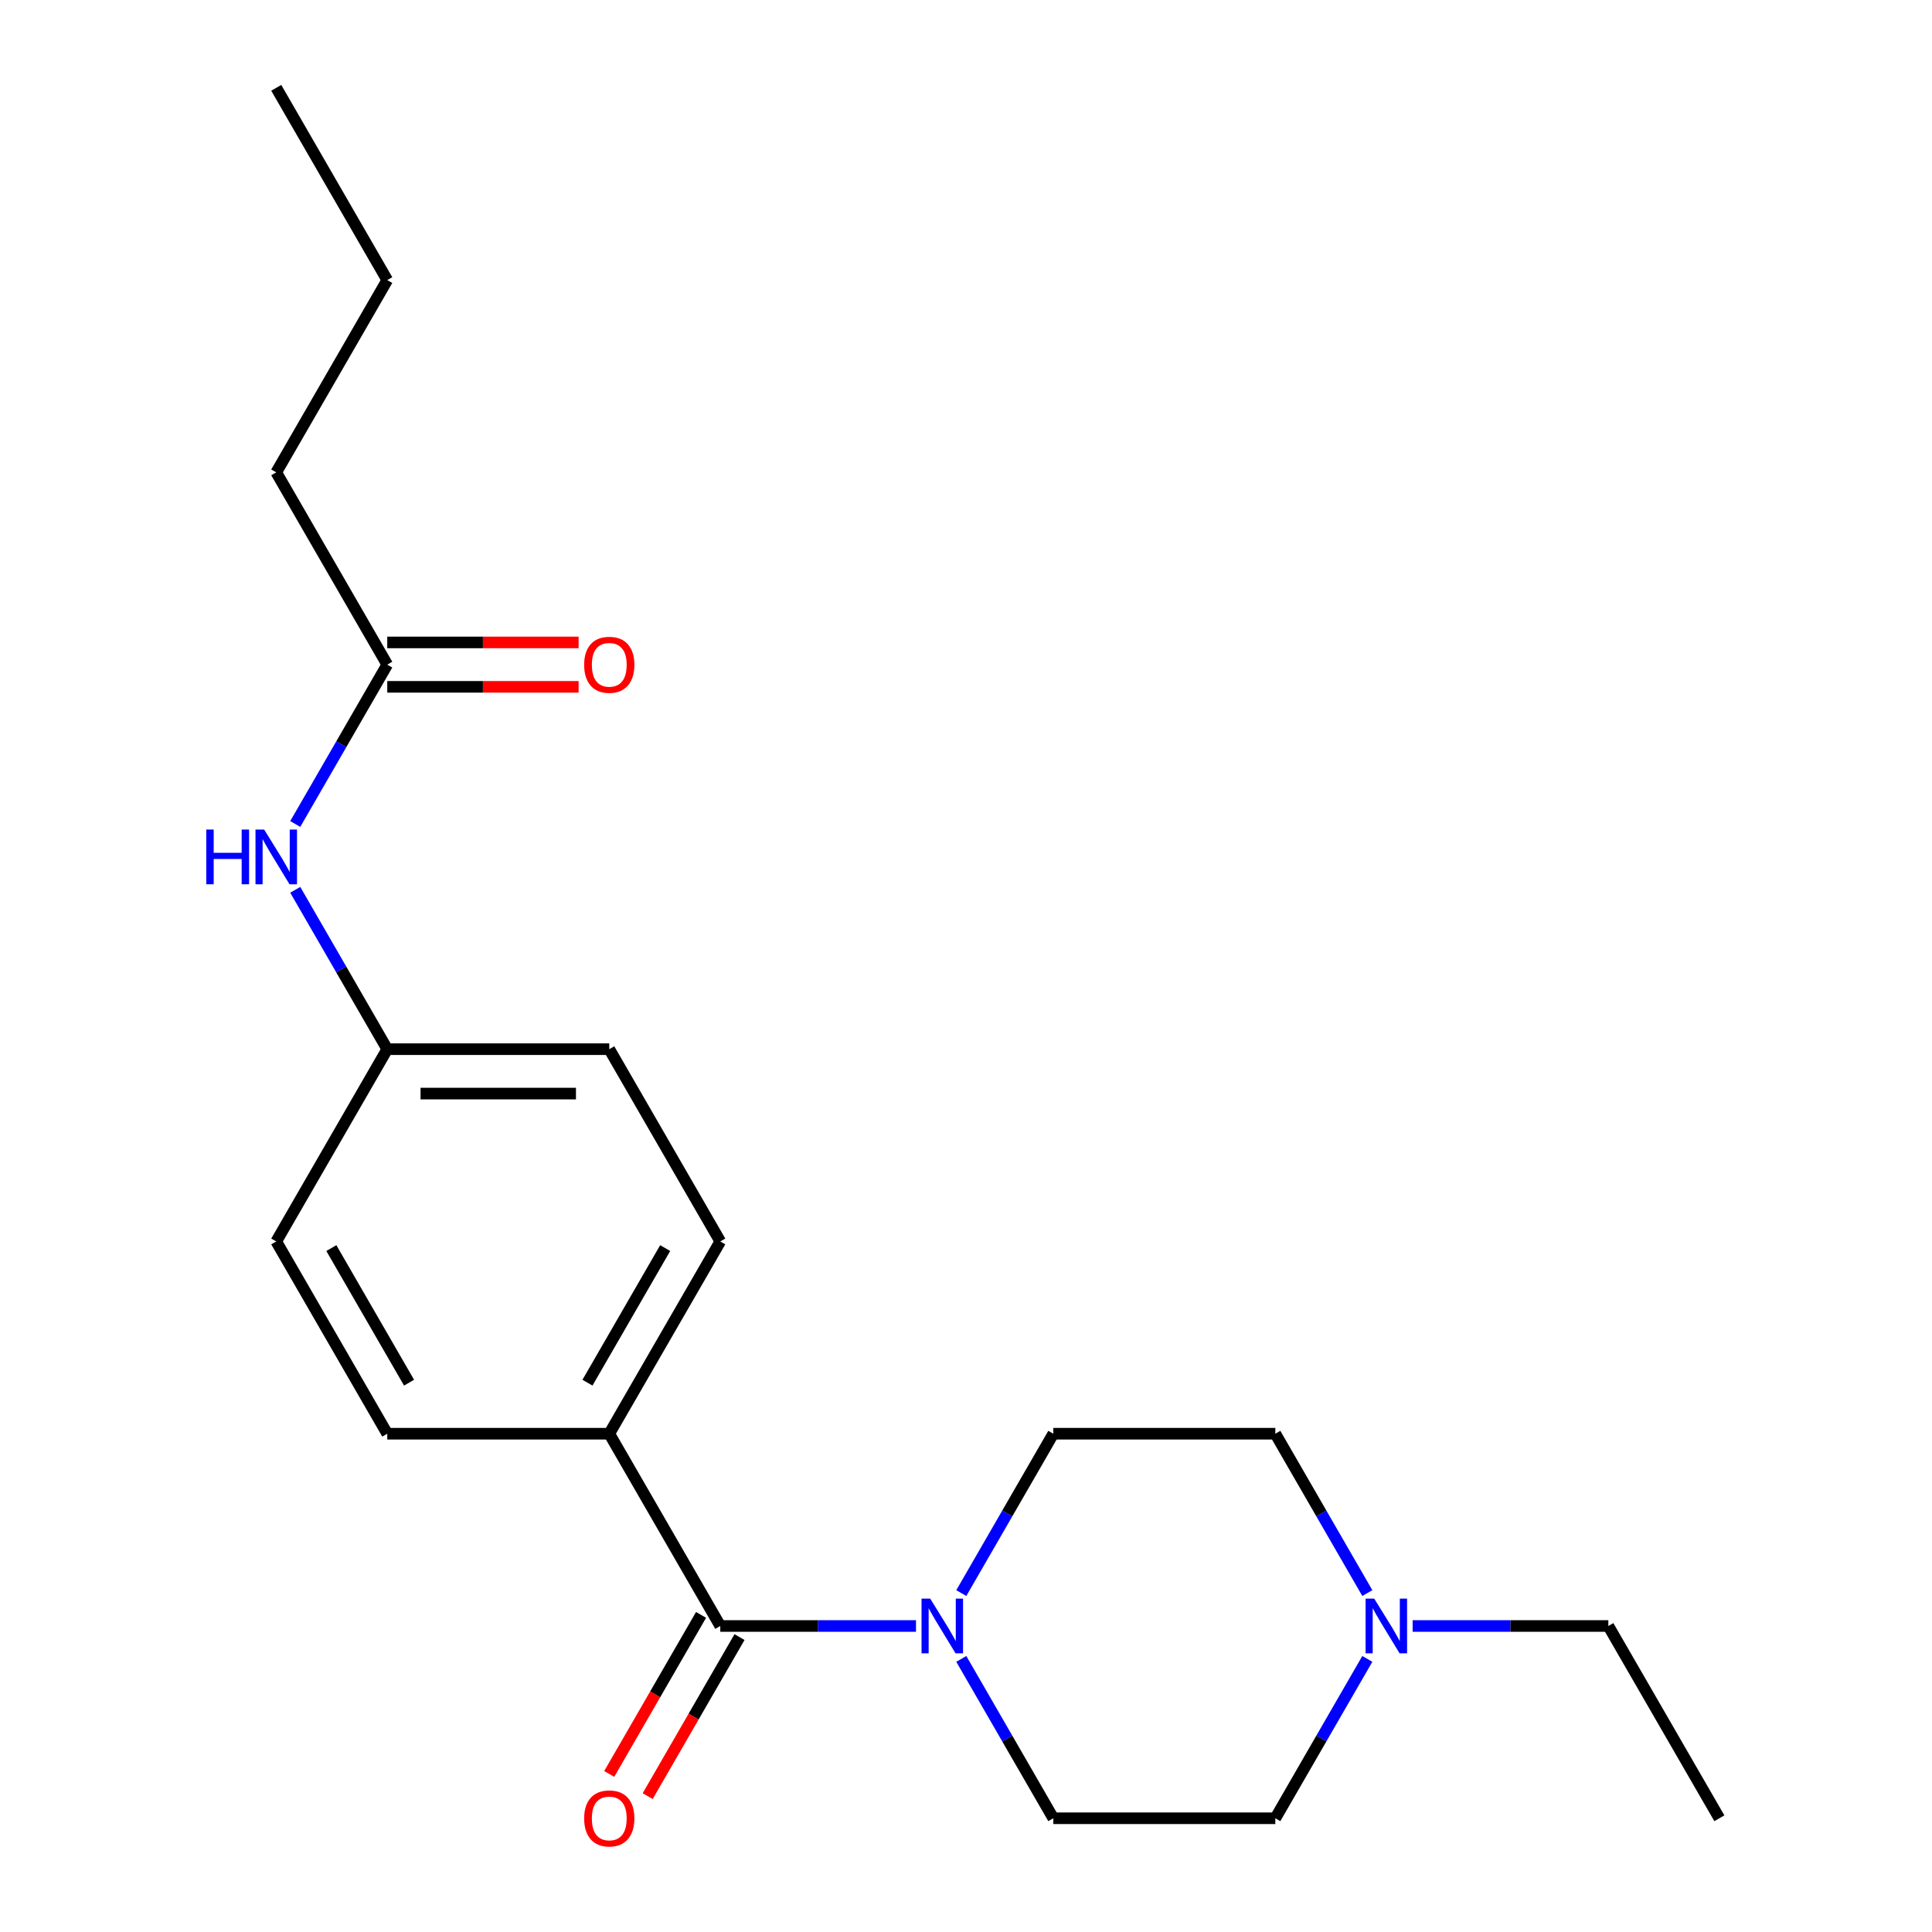 <?xml version='1.0' encoding='iso-8859-1'?>
<svg version='1.1' baseProfile='full'
              xmlns='http://www.w3.org/2000/svg'
                      xmlns:rdkit='http://www.rdkit.org/xml'
                      xmlns:xlink='http://www.w3.org/1999/xlink'
                  xml:space='preserve'
width='1000px' height='1000px' viewBox='0 0 1000 1000'>
<!-- END OF HEADER -->
<rect style='opacity:1.0;fill:#FFFFFF;stroke:none' width='1000' height='1000' x='0' y='0'> </rect>
<path class='bond-0' d='M 372.816,841.611 L 423.467,841.611' style='fill:none;fill-rule:evenodd;stroke:#000000;stroke-width:6px;stroke-linecap:butt;stroke-linejoin:miter;stroke-opacity:1' />
<path class='bond-0' d='M 423.467,841.611 L 474.118,841.611' style='fill:none;fill-rule:evenodd;stroke:#0000FF;stroke-width:6px;stroke-linecap:butt;stroke-linejoin:miter;stroke-opacity:1' />
<path class='bond-2' d='M 372.816,841.611 L 315.358,742.091' style='fill:none;fill-rule:evenodd;stroke:#000000;stroke-width:6px;stroke-linecap:butt;stroke-linejoin:miter;stroke-opacity:1' />
<path class='bond-5' d='M 362.864,835.865 L 339.098,877.028' style='fill:none;fill-rule:evenodd;stroke:#000000;stroke-width:6px;stroke-linecap:butt;stroke-linejoin:miter;stroke-opacity:1' />
<path class='bond-5' d='M 339.098,877.028 L 315.333,918.192' style='fill:none;fill-rule:evenodd;stroke:#FF0000;stroke-width:6px;stroke-linecap:butt;stroke-linejoin:miter;stroke-opacity:1' />
<path class='bond-5' d='M 382.768,847.356 L 359.002,888.52' style='fill:none;fill-rule:evenodd;stroke:#000000;stroke-width:6px;stroke-linecap:butt;stroke-linejoin:miter;stroke-opacity:1' />
<path class='bond-5' d='M 359.002,888.52 L 335.237,929.683' style='fill:none;fill-rule:evenodd;stroke:#FF0000;stroke-width:6px;stroke-linecap:butt;stroke-linejoin:miter;stroke-opacity:1' />
<path class='bond-6' d='M 497.565,824.578 L 521.377,783.334' style='fill:none;fill-rule:evenodd;stroke:#0000FF;stroke-width:6px;stroke-linecap:butt;stroke-linejoin:miter;stroke-opacity:1' />
<path class='bond-6' d='M 521.377,783.334 L 545.189,742.091' style='fill:none;fill-rule:evenodd;stroke:#000000;stroke-width:6px;stroke-linecap:butt;stroke-linejoin:miter;stroke-opacity:1' />
<path class='bond-7' d='M 497.565,858.644 L 521.377,899.887' style='fill:none;fill-rule:evenodd;stroke:#0000FF;stroke-width:6px;stroke-linecap:butt;stroke-linejoin:miter;stroke-opacity:1' />
<path class='bond-7' d='M 521.377,899.887 L 545.189,941.13' style='fill:none;fill-rule:evenodd;stroke:#000000;stroke-width:6px;stroke-linecap:butt;stroke-linejoin:miter;stroke-opacity:1' />
<path class='bond-1' d='M 707.728,858.644 L 683.916,899.887' style='fill:none;fill-rule:evenodd;stroke:#0000FF;stroke-width:6px;stroke-linecap:butt;stroke-linejoin:miter;stroke-opacity:1' />
<path class='bond-1' d='M 683.916,899.887 L 660.104,941.13' style='fill:none;fill-rule:evenodd;stroke:#000000;stroke-width:6px;stroke-linecap:butt;stroke-linejoin:miter;stroke-opacity:1' />
<path class='bond-16' d='M 731.175,841.611 L 781.826,841.611' style='fill:none;fill-rule:evenodd;stroke:#0000FF;stroke-width:6px;stroke-linecap:butt;stroke-linejoin:miter;stroke-opacity:1' />
<path class='bond-16' d='M 781.826,841.611 L 832.477,841.611' style='fill:none;fill-rule:evenodd;stroke:#000000;stroke-width:6px;stroke-linecap:butt;stroke-linejoin:miter;stroke-opacity:1' />
<path class='bond-22' d='M 707.728,824.578 L 683.916,783.334' style='fill:none;fill-rule:evenodd;stroke:#0000FF;stroke-width:6px;stroke-linecap:butt;stroke-linejoin:miter;stroke-opacity:1' />
<path class='bond-22' d='M 683.916,783.334 L 660.104,742.091' style='fill:none;fill-rule:evenodd;stroke:#000000;stroke-width:6px;stroke-linecap:butt;stroke-linejoin:miter;stroke-opacity:1' />
<path class='bond-9' d='M 315.358,742.091 L 372.816,642.572' style='fill:none;fill-rule:evenodd;stroke:#000000;stroke-width:6px;stroke-linecap:butt;stroke-linejoin:miter;stroke-opacity:1' />
<path class='bond-9' d='M 304.073,715.672 L 344.294,646.008' style='fill:none;fill-rule:evenodd;stroke:#000000;stroke-width:6px;stroke-linecap:butt;stroke-linejoin:miter;stroke-opacity:1' />
<path class='bond-10' d='M 315.358,742.091 L 200.443,742.091' style='fill:none;fill-rule:evenodd;stroke:#000000;stroke-width:6px;stroke-linecap:butt;stroke-linejoin:miter;stroke-opacity:1' />
<path class='bond-3' d='M 200.443,344.013 L 176.631,385.256' style='fill:none;fill-rule:evenodd;stroke:#000000;stroke-width:6px;stroke-linecap:butt;stroke-linejoin:miter;stroke-opacity:1' />
<path class='bond-3' d='M 176.631,385.256 L 152.82,426.5' style='fill:none;fill-rule:evenodd;stroke:#0000FF;stroke-width:6px;stroke-linecap:butt;stroke-linejoin:miter;stroke-opacity:1' />
<path class='bond-8' d='M 200.443,355.505 L 249.964,355.505' style='fill:none;fill-rule:evenodd;stroke:#000000;stroke-width:6px;stroke-linecap:butt;stroke-linejoin:miter;stroke-opacity:1' />
<path class='bond-8' d='M 249.964,355.505 L 299.486,355.505' style='fill:none;fill-rule:evenodd;stroke:#FF0000;stroke-width:6px;stroke-linecap:butt;stroke-linejoin:miter;stroke-opacity:1' />
<path class='bond-8' d='M 200.443,332.522 L 249.964,332.522' style='fill:none;fill-rule:evenodd;stroke:#000000;stroke-width:6px;stroke-linecap:butt;stroke-linejoin:miter;stroke-opacity:1' />
<path class='bond-8' d='M 249.964,332.522 L 299.486,332.522' style='fill:none;fill-rule:evenodd;stroke:#FF0000;stroke-width:6px;stroke-linecap:butt;stroke-linejoin:miter;stroke-opacity:1' />
<path class='bond-17' d='M 200.443,344.013 L 142.986,244.494' style='fill:none;fill-rule:evenodd;stroke:#000000;stroke-width:6px;stroke-linecap:butt;stroke-linejoin:miter;stroke-opacity:1' />
<path class='bond-4' d='M 152.82,460.565 L 176.631,501.809' style='fill:none;fill-rule:evenodd;stroke:#0000FF;stroke-width:6px;stroke-linecap:butt;stroke-linejoin:miter;stroke-opacity:1' />
<path class='bond-4' d='M 176.631,501.809 L 200.443,543.052' style='fill:none;fill-rule:evenodd;stroke:#000000;stroke-width:6px;stroke-linecap:butt;stroke-linejoin:miter;stroke-opacity:1' />
<path class='bond-11' d='M 545.189,742.091 L 660.104,742.091' style='fill:none;fill-rule:evenodd;stroke:#000000;stroke-width:6px;stroke-linecap:butt;stroke-linejoin:miter;stroke-opacity:1' />
<path class='bond-12' d='M 545.189,941.13 L 660.104,941.13' style='fill:none;fill-rule:evenodd;stroke:#000000;stroke-width:6px;stroke-linecap:butt;stroke-linejoin:miter;stroke-opacity:1' />
<path class='bond-15' d='M 372.816,642.572 L 315.358,543.052' style='fill:none;fill-rule:evenodd;stroke:#000000;stroke-width:6px;stroke-linecap:butt;stroke-linejoin:miter;stroke-opacity:1' />
<path class='bond-14' d='M 200.443,742.091 L 142.986,642.572' style='fill:none;fill-rule:evenodd;stroke:#000000;stroke-width:6px;stroke-linecap:butt;stroke-linejoin:miter;stroke-opacity:1' />
<path class='bond-14' d='M 211.728,715.672 L 171.508,646.008' style='fill:none;fill-rule:evenodd;stroke:#000000;stroke-width:6px;stroke-linecap:butt;stroke-linejoin:miter;stroke-opacity:1' />
<path class='bond-13' d='M 200.443,543.052 L 142.986,642.572' style='fill:none;fill-rule:evenodd;stroke:#000000;stroke-width:6px;stroke-linecap:butt;stroke-linejoin:miter;stroke-opacity:1' />
<path class='bond-21' d='M 200.443,543.052 L 315.358,543.052' style='fill:none;fill-rule:evenodd;stroke:#000000;stroke-width:6px;stroke-linecap:butt;stroke-linejoin:miter;stroke-opacity:1' />
<path class='bond-21' d='M 217.68,566.035 L 298.121,566.035' style='fill:none;fill-rule:evenodd;stroke:#000000;stroke-width:6px;stroke-linecap:butt;stroke-linejoin:miter;stroke-opacity:1' />
<path class='bond-19' d='M 832.477,841.611 L 889.935,941.13' style='fill:none;fill-rule:evenodd;stroke:#000000;stroke-width:6px;stroke-linecap:butt;stroke-linejoin:miter;stroke-opacity:1' />
<path class='bond-18' d='M 142.986,244.494 L 200.443,144.974' style='fill:none;fill-rule:evenodd;stroke:#000000;stroke-width:6px;stroke-linecap:butt;stroke-linejoin:miter;stroke-opacity:1' />
<path class='bond-20' d='M 200.443,144.974 L 142.986,45.455' style='fill:none;fill-rule:evenodd;stroke:#000000;stroke-width:6px;stroke-linecap:butt;stroke-linejoin:miter;stroke-opacity:1' />
<path  class='atom-1' d='M 481.471 827.451
L 490.751 842.451
Q 491.671 843.931, 493.151 846.611
Q 494.631 849.291, 494.711 849.451
L 494.711 827.451
L 498.471 827.451
L 498.471 855.771
L 494.591 855.771
L 484.631 839.371
Q 483.471 837.451, 482.231 835.251
Q 481.031 833.051, 480.671 832.371
L 480.671 855.771
L 476.991 855.771
L 476.991 827.451
L 481.471 827.451
' fill='#0000FF'/>
<path  class='atom-2' d='M 711.302 827.451
L 720.582 842.451
Q 721.502 843.931, 722.982 846.611
Q 724.462 849.291, 724.542 849.451
L 724.542 827.451
L 728.302 827.451
L 728.302 855.771
L 724.422 855.771
L 714.462 839.371
Q 713.302 837.451, 712.062 835.251
Q 710.862 833.051, 710.502 832.371
L 710.502 855.771
L 706.822 855.771
L 706.822 827.451
L 711.302 827.451
' fill='#0000FF'/>
<path  class='atom-5' d='M 106.766 429.373
L 110.606 429.373
L 110.606 441.413
L 125.086 441.413
L 125.086 429.373
L 128.926 429.373
L 128.926 457.693
L 125.086 457.693
L 125.086 444.613
L 110.606 444.613
L 110.606 457.693
L 106.766 457.693
L 106.766 429.373
' fill='#0000FF'/>
<path  class='atom-5' d='M 136.726 429.373
L 146.006 444.373
Q 146.926 445.853, 148.406 448.533
Q 149.886 451.213, 149.966 451.373
L 149.966 429.373
L 153.726 429.373
L 153.726 457.693
L 149.846 457.693
L 139.886 441.293
Q 138.726 439.373, 137.486 437.173
Q 136.286 434.973, 135.926 434.293
L 135.926 457.693
L 132.246 457.693
L 132.246 429.373
L 136.726 429.373
' fill='#0000FF'/>
<path  class='atom-6' d='M 302.358 941.21
Q 302.358 934.41, 305.718 930.61
Q 309.078 926.81, 315.358 926.81
Q 321.638 926.81, 324.998 930.61
Q 328.358 934.41, 328.358 941.21
Q 328.358 948.09, 324.958 952.01
Q 321.558 955.89, 315.358 955.89
Q 309.118 955.89, 305.718 952.01
Q 302.358 948.13, 302.358 941.21
M 315.358 952.69
Q 319.678 952.69, 321.998 949.81
Q 324.358 946.89, 324.358 941.21
Q 324.358 935.65, 321.998 932.85
Q 319.678 930.01, 315.358 930.01
Q 311.038 930.01, 308.678 932.81
Q 306.358 935.61, 306.358 941.21
Q 306.358 946.93, 308.678 949.81
Q 311.038 952.69, 315.358 952.69
' fill='#FF0000'/>
<path  class='atom-9' d='M 302.358 344.093
Q 302.358 337.293, 305.718 333.493
Q 309.078 329.693, 315.358 329.693
Q 321.638 329.693, 324.998 333.493
Q 328.358 337.293, 328.358 344.093
Q 328.358 350.973, 324.958 354.893
Q 321.558 358.773, 315.358 358.773
Q 309.118 358.773, 305.718 354.893
Q 302.358 351.013, 302.358 344.093
M 315.358 355.573
Q 319.678 355.573, 321.998 352.693
Q 324.358 349.773, 324.358 344.093
Q 324.358 338.533, 321.998 335.733
Q 319.678 332.893, 315.358 332.893
Q 311.038 332.893, 308.678 335.693
Q 306.358 338.493, 306.358 344.093
Q 306.358 349.813, 308.678 352.693
Q 311.038 355.573, 315.358 355.573
' fill='#FF0000'/>
</svg>
